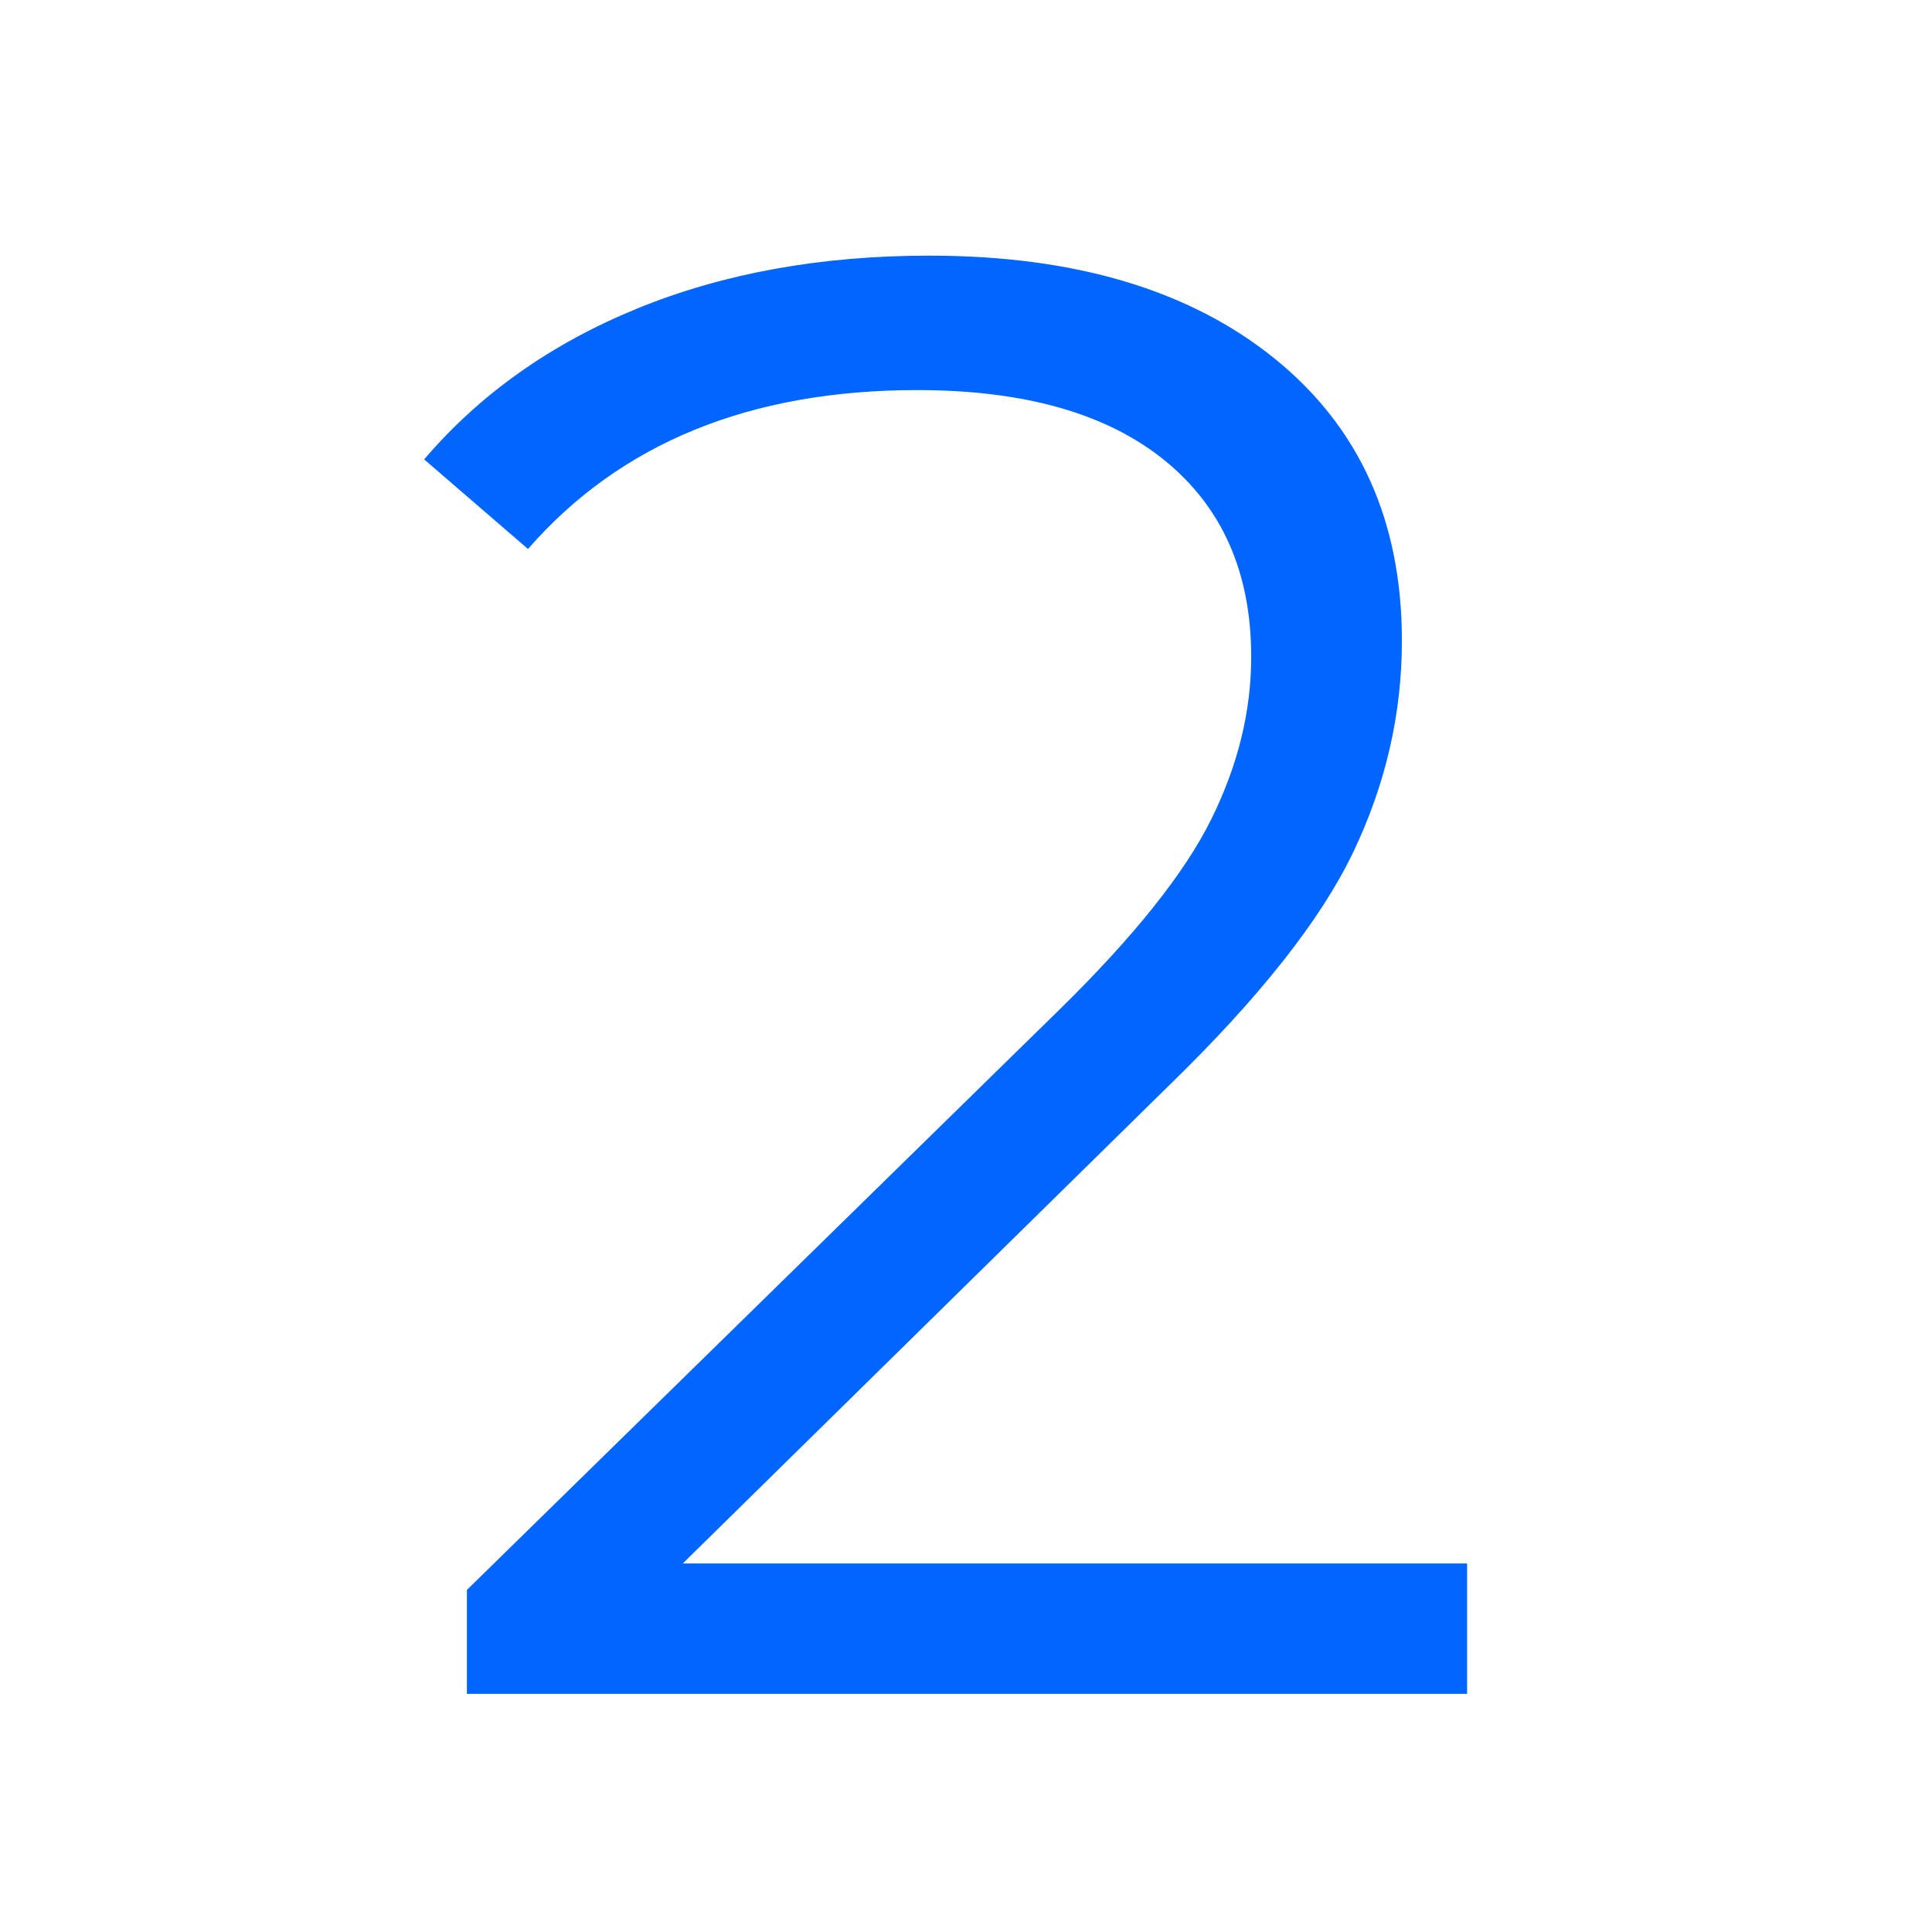 <svg xmlns="http://www.w3.org/2000/svg" xmlns:xlink="http://www.w3.org/1999/xlink" width="500" zoomAndPan="magnify" viewBox="0 0 375 375" height="500" preserveAspectRatio="xMidYMid meet" version="1.0"><defs><g/></defs><g fill="#0066ff" fill-opacity="1"><g transform="translate(75.202, 328.777)"><g><path d="M 209.562 -25.312 L 209.562 0 L 15.422 0 L 15.422 -20.172 L 130.484 -132.859 C 144.984 -147.086 154.801 -159.41 159.938 -169.828 C 165.082 -180.242 167.656 -190.723 167.656 -201.266 C 167.656 -217.609 162.051 -230.328 150.844 -239.422 C 139.645 -248.516 123.633 -253.062 102.812 -253.062 C 70.383 -253.062 45.207 -242.781 27.281 -222.219 L 7.125 -239.609 C 17.926 -252.266 31.695 -262.02 48.438 -268.875 C 65.176 -275.727 84.086 -279.156 105.172 -279.156 C 133.379 -279.156 155.719 -272.5 172.188 -259.188 C 188.664 -245.875 196.906 -227.617 196.906 -204.422 C 196.906 -190.191 193.742 -176.484 187.422 -163.297 C 181.098 -150.117 169.102 -134.961 151.438 -117.828 L 57.328 -25.312 Z M 209.562 -25.312 "/></g></g></g></svg>